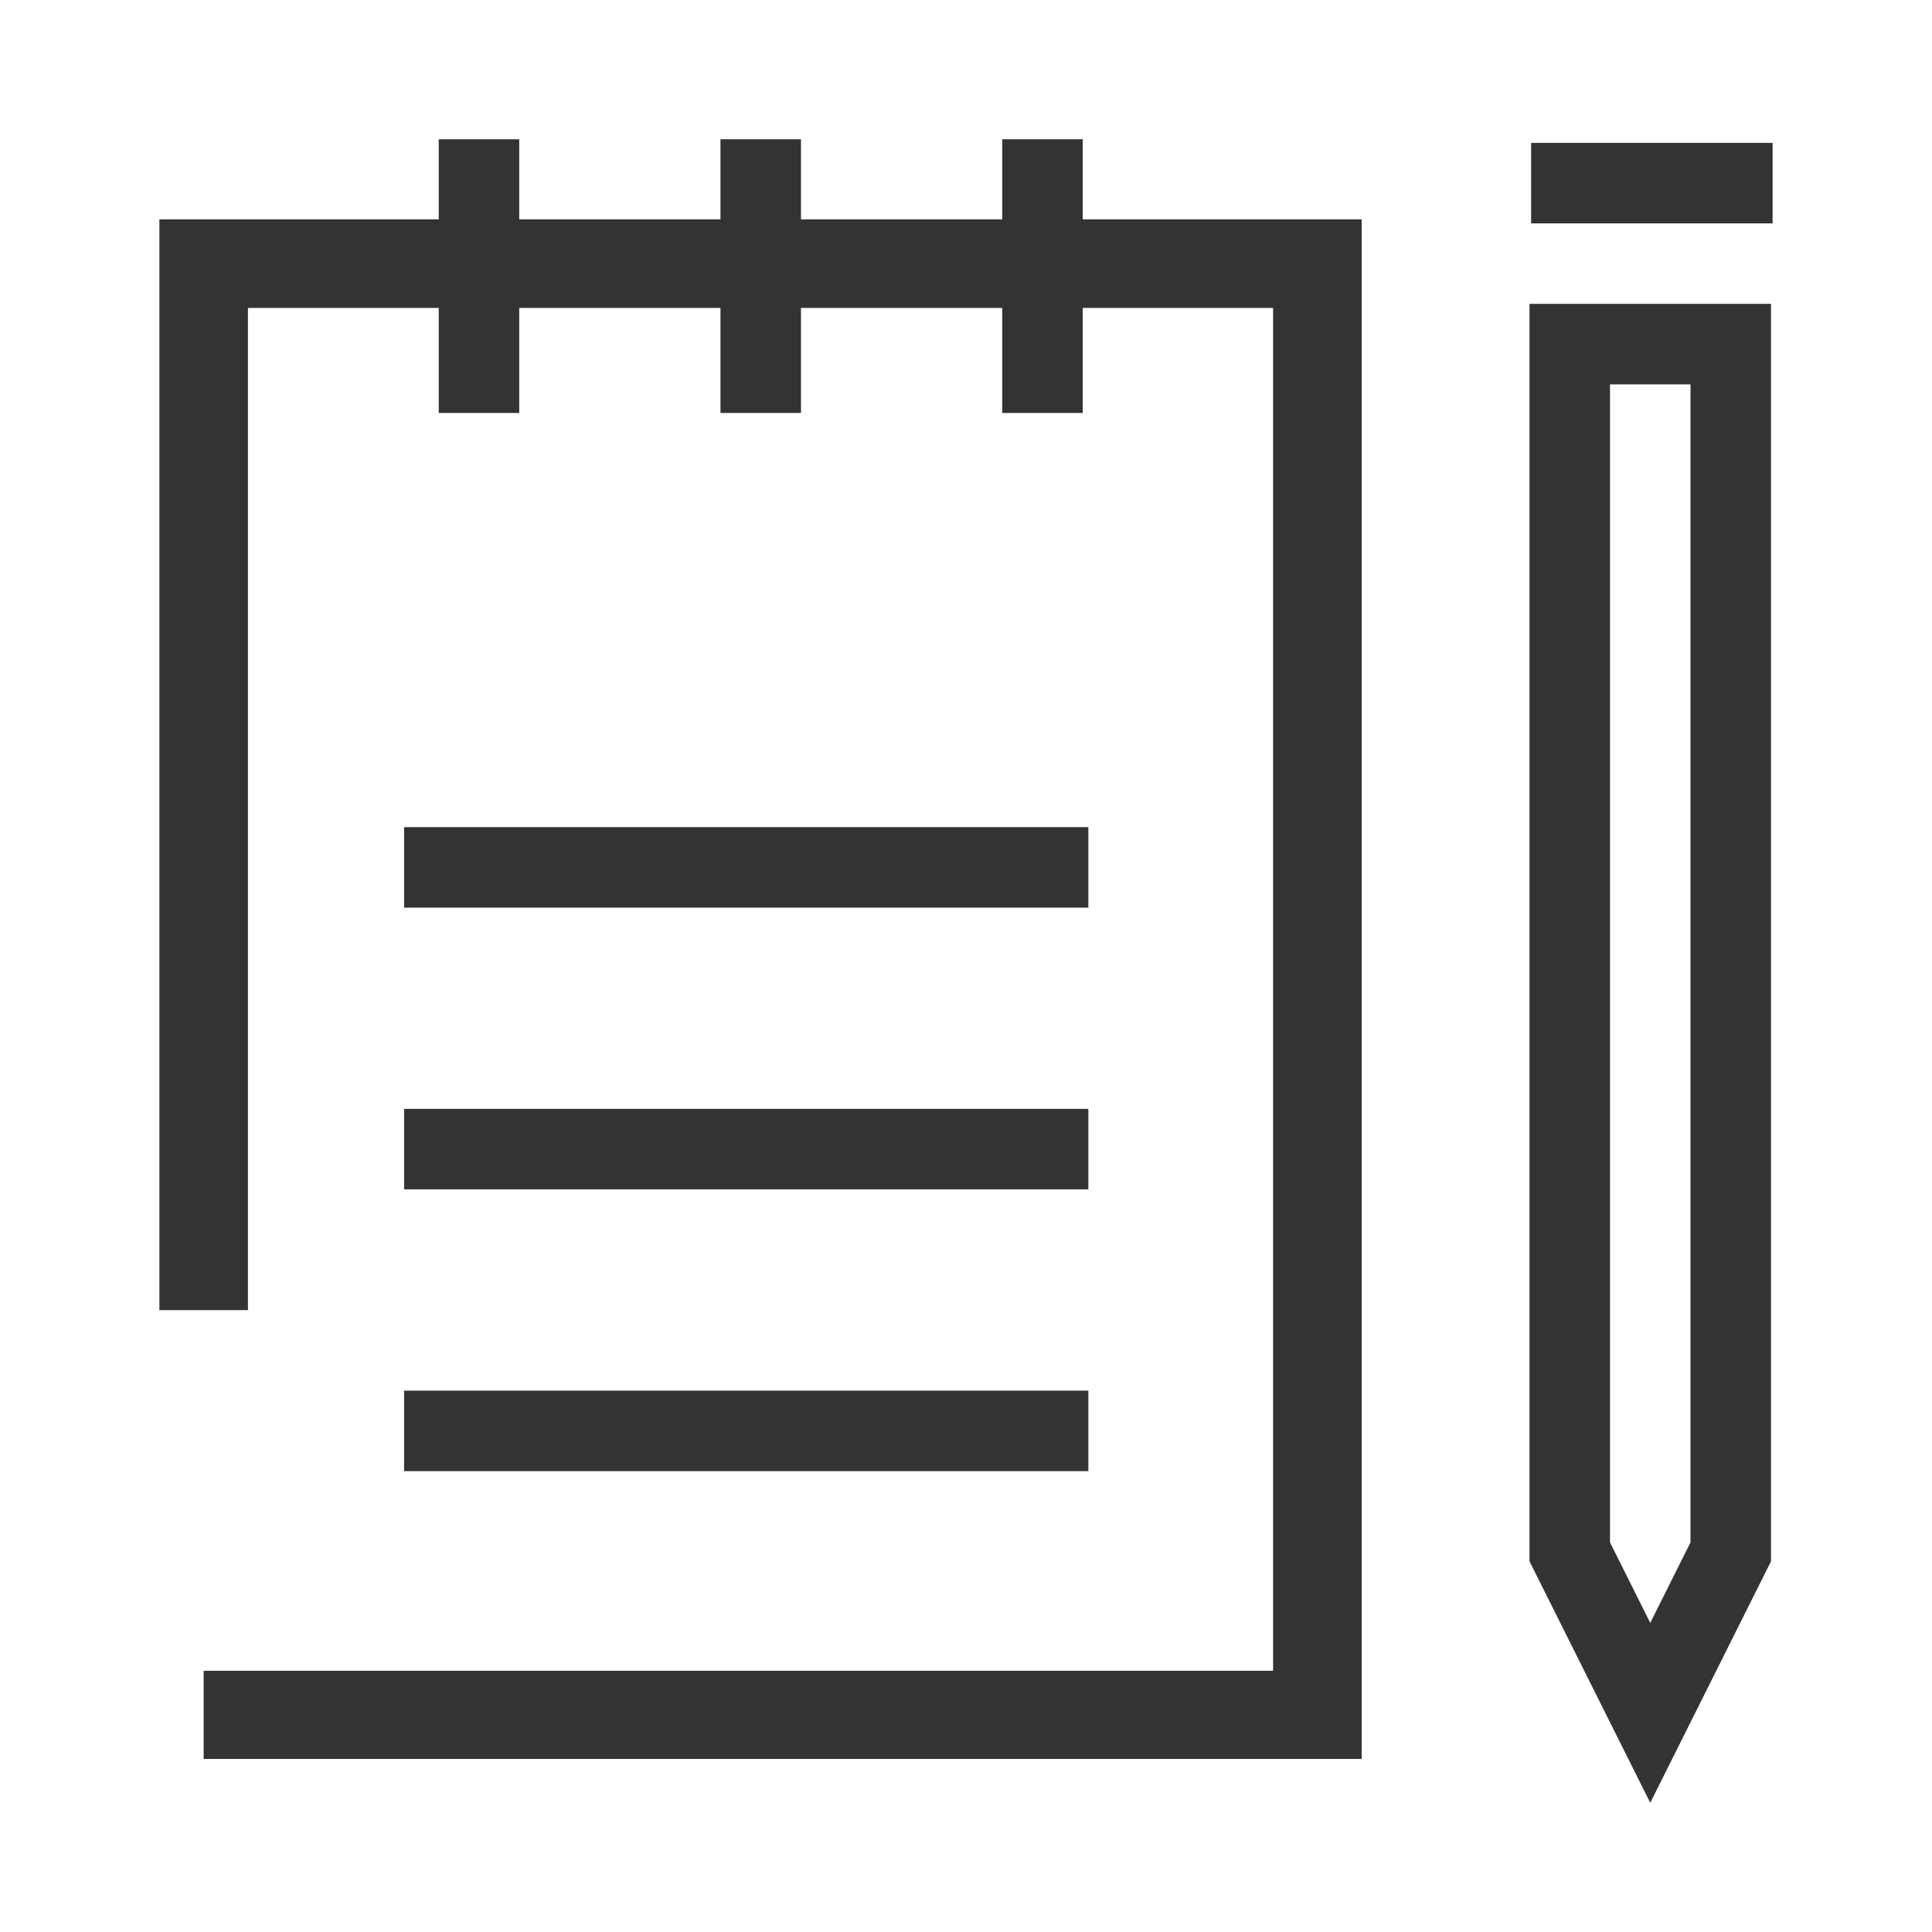 <svg xmlns="http://www.w3.org/2000/svg" viewBox="0 0 48 48"><defs><style>.cls-1{fill:#333333;}</style></defs><g id="ikons"><path class="cls-1" d="M38,38.79l3,6,3-6V7.55H38ZM40,9.55h2V38.32l-1,2-1-2Z"/><rect class="cls-1" x="38.04" y="3.55" width="6" height="2"/><polygon class="cls-1" points="10.04 29.55 11.04 29.55 12.04 29.55 27.04 29.55 27.04 27.55 12.04 27.55 11.04 27.55 10.04 27.55 10.04 29.55"/><polygon class="cls-1" points="12.04 22.55 27.04 22.55 27.04 20.55 12.04 20.55 11.04 20.55 10.04 20.55 10.04 22.55 11.04 22.55 12.04 22.55"/><polygon class="cls-1" points="10.04 36.55 11.04 36.55 12.04 36.55 27.04 36.55 27.04 34.55 12.04 34.55 11.04 34.55 10.04 34.55 10.04 36.55"/><polygon class="cls-1" points="26.9 3.46 24.9 3.46 24.9 5.45 19.9 5.45 19.9 3.46 17.9 3.46 17.9 5.45 12.9 5.45 12.9 3.46 10.9 3.46 10.9 5.45 3.96 5.45 3.96 32.55 6.16 32.55 6.16 7.65 10.9 7.65 10.9 10.26 12.9 10.26 12.9 7.65 17.9 7.65 17.9 10.26 19.9 10.26 19.9 7.65 24.9 7.65 24.9 10.26 26.9 10.26 26.9 7.65 31.63 7.65 31.63 41.51 5.06 41.51 5.06 43.7 33.83 43.7 33.83 5.45 26.9 5.45 26.9 3.46"/></g></svg>